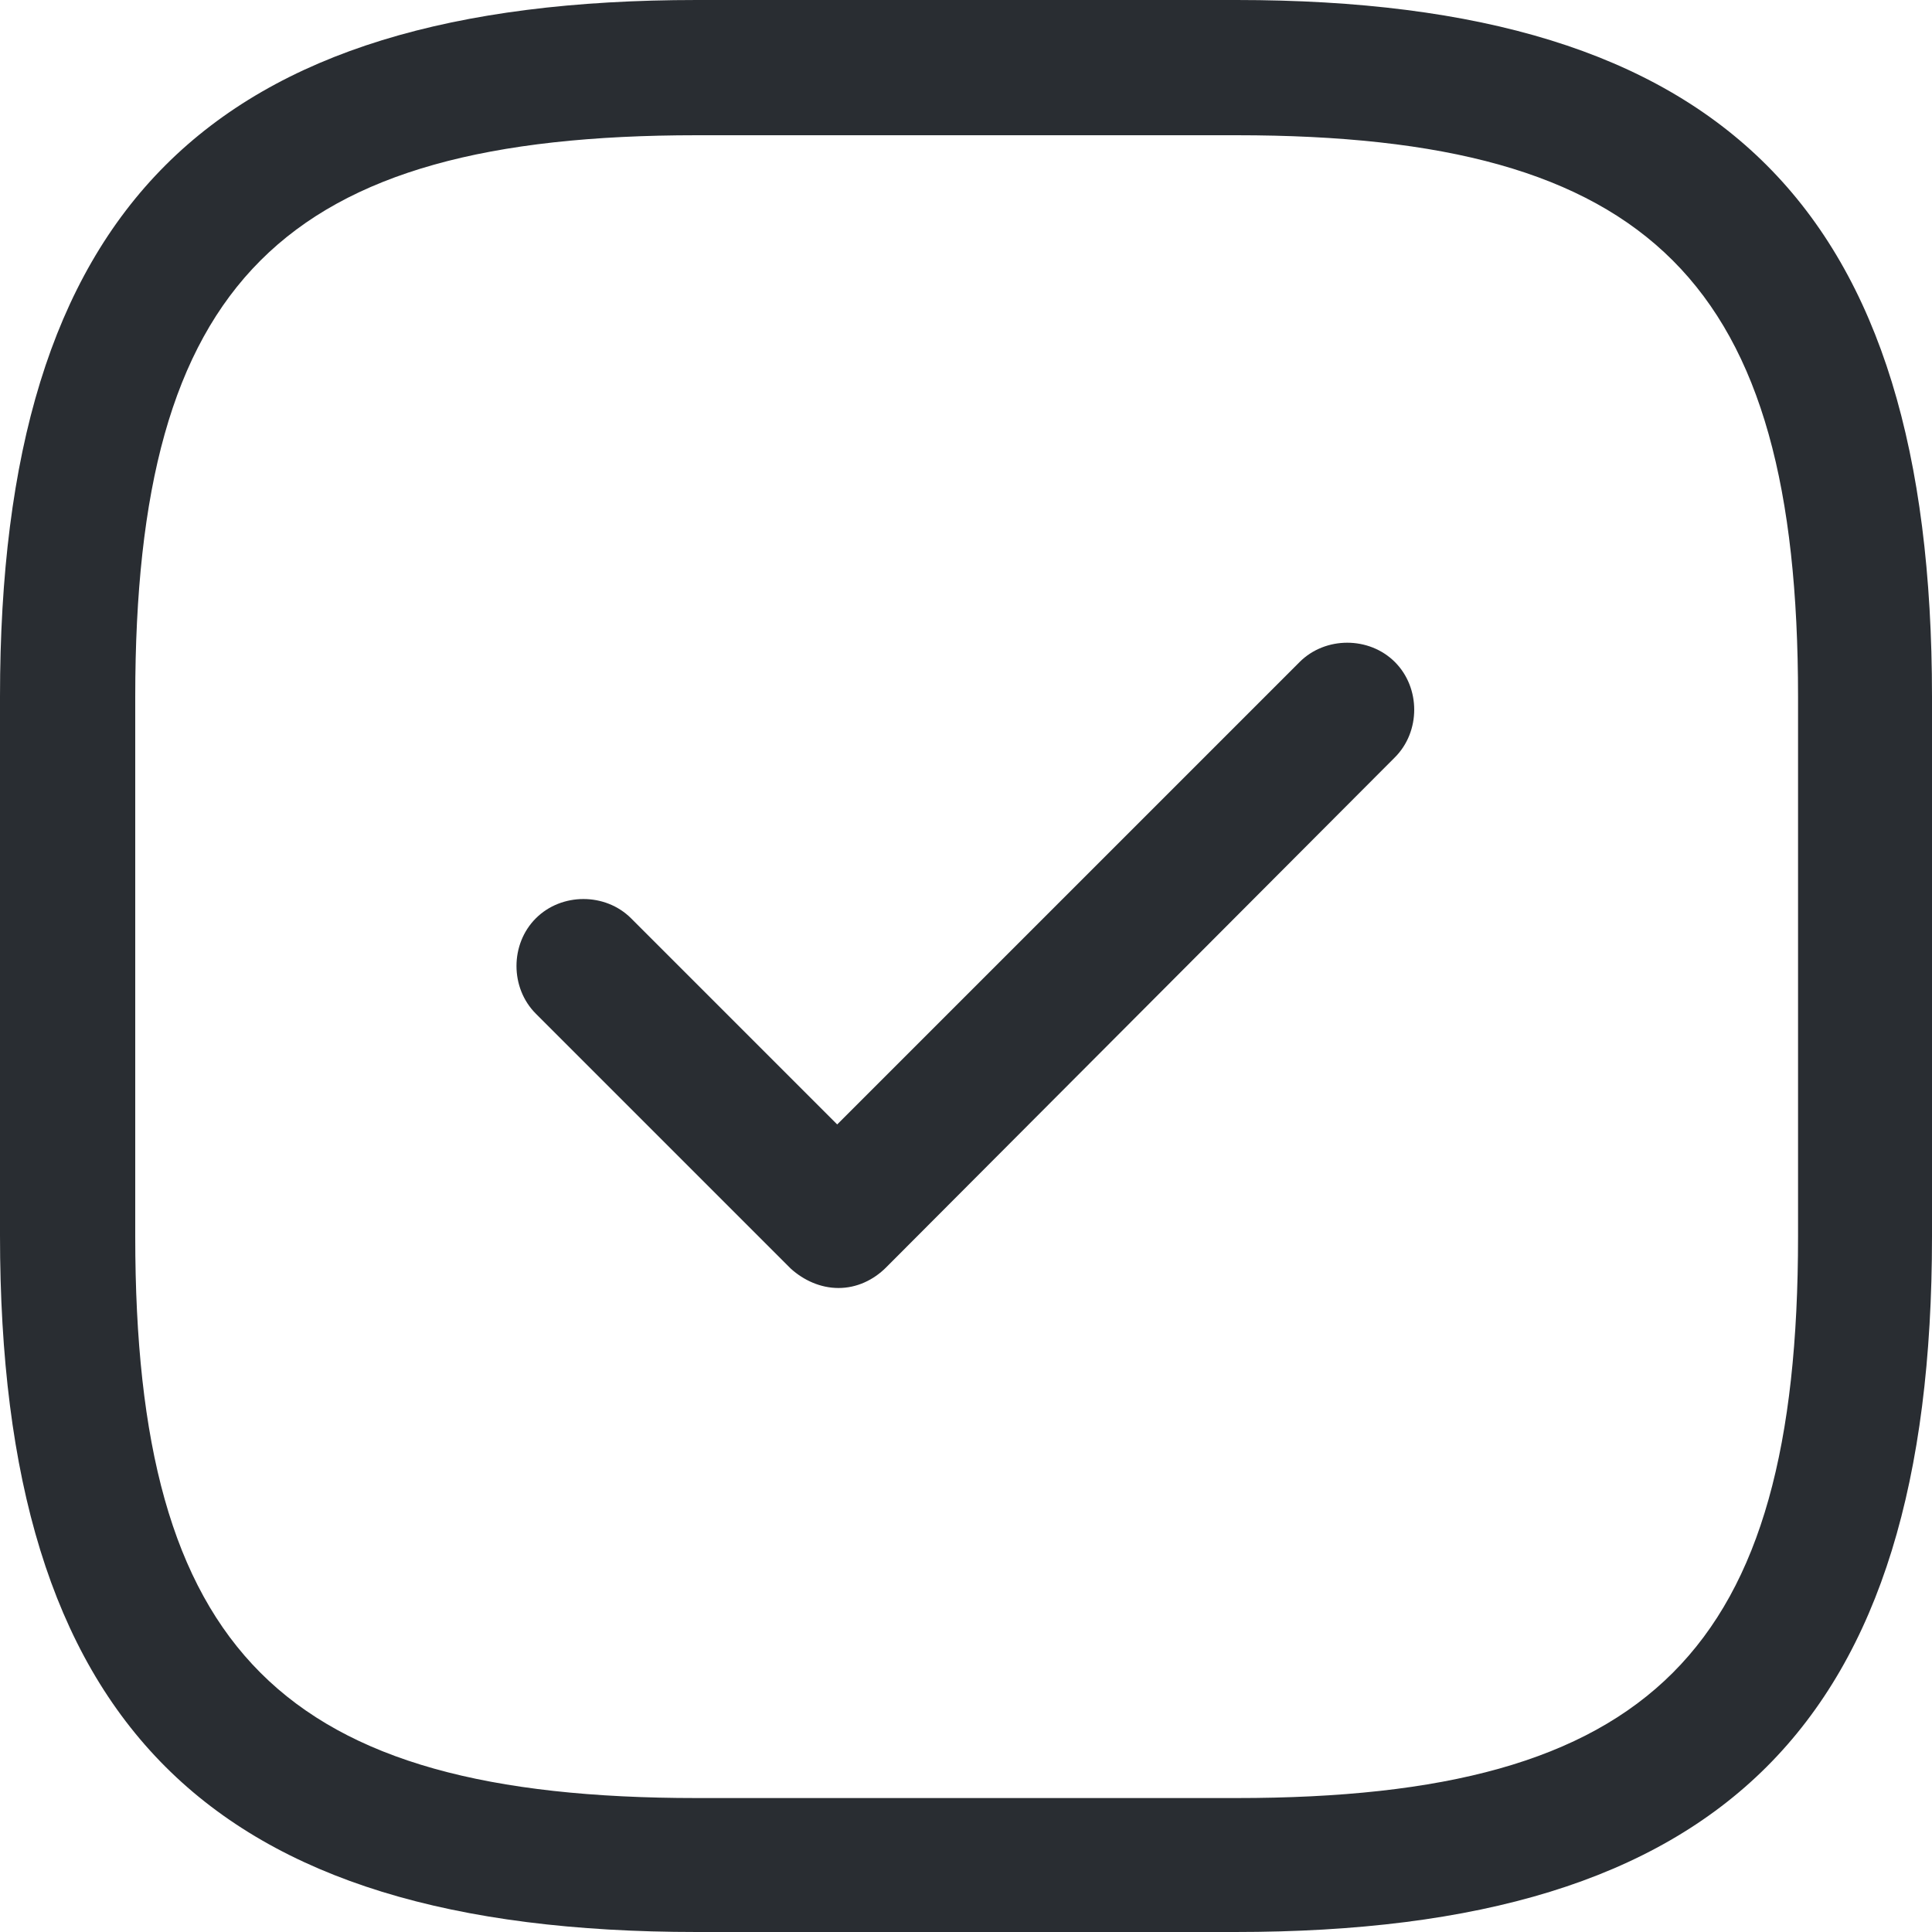 <?xml version="1.0" encoding="utf-8"?>
<!-- Generator: Adobe Illustrator 27.9.0, SVG Export Plug-In . SVG Version: 6.00 Build 0)  -->
<svg version="1.1" id="Layer_1" xmlns="http://www.w3.org/2000/svg" xmlns:xlink="http://www.w3.org/1999/xlink" x="0px" y="0px"
	 viewBox="0 0 150 150" style="enable-background:new 0 0 150 150;" xml:space="preserve">
<style type="text/css">
	.st0{fill:#292D32;}
</style>
<g>
	<path class="st0" d="M95.9,150H54.1C16.2,150,0,133.8,0,95.9V54.1C0,16.2,16.2,0,54.1,0h41.9C133.8,0,150,16.2,150,54.1v41.9
		C150,133.8,133.8,150,95.9,150z M54.1,10.5c-32.2,0-43.6,11.4-43.6,43.6v41.9c0,32.2,11.4,43.6,43.6,43.6h41.9
		c32.2,0,43.6-11.4,43.6-43.6V54.1c0-32.2-11.4-43.6-43.6-43.6H54.1z"/>
	<path class="st0" d="M65.1,100c-1.4,0-2.7-0.6-3.7-1.5L41.6,78.7c-2-2-2-5.4,0-7.4c2-2,5.4-2,7.4,0l16,16l35.9-35.9
		c2-2,5.4-2,7.4,0c2,2,2,5.4,0,7.4L68.8,98.4C67.8,99.4,66.5,100,65.1,100z"/>
</g>
</svg>
